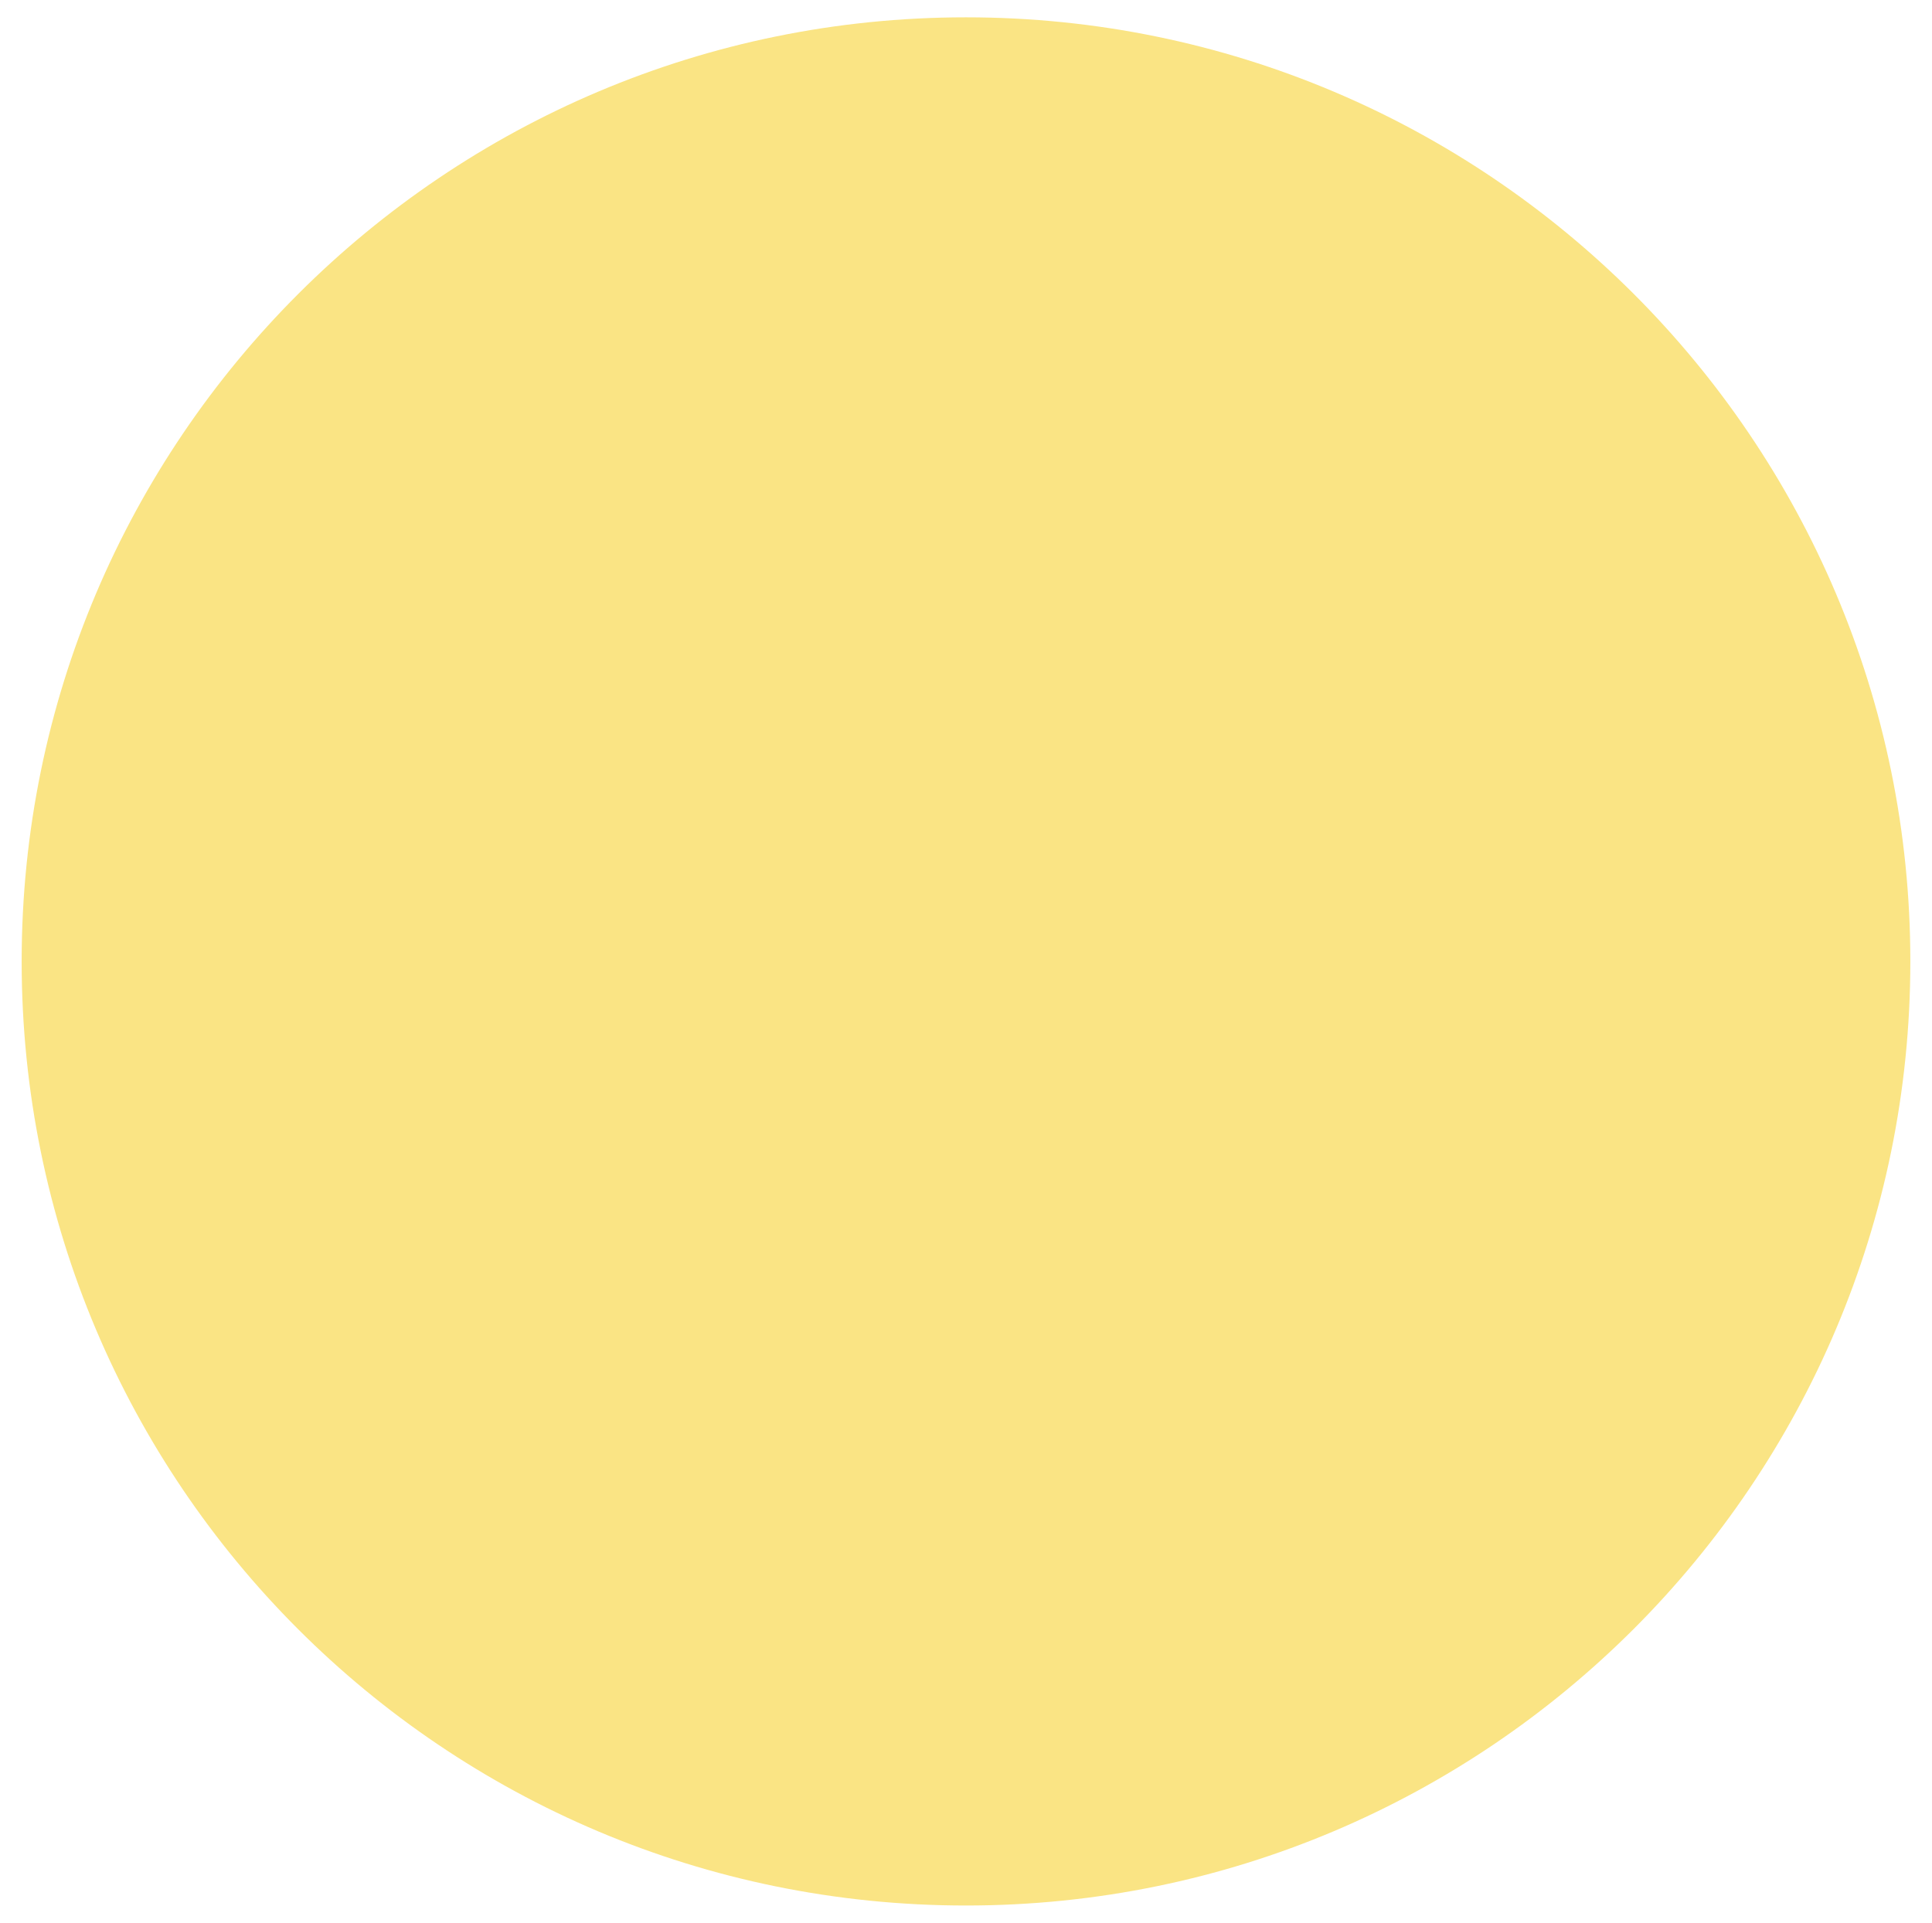 <?xml version="1.0" encoding="utf-8"?>
<!-- Generator: Adobe Illustrator 26.2.1, SVG Export Plug-In . SVG Version: 6.00 Build 0)  -->
<svg version="1.1" id="Livello_1" xmlns="http://www.w3.org/2000/svg" xmlns:xlink="http://www.w3.org/1999/xlink" x="0px" y="0px"
	 viewBox="0 0 178.4 177.6" style="enable-background:new 0 0 178.4 177.6;" xml:space="preserve">
<style type="text/css">
	.st0{clip-path:url(#SVGID_00000140716964857497847240000012947120950761423525_);fill:#FAE484;}
</style>
<g>
	<defs>
		<rect id="SVGID_1_" x="2" y="1.6" width="174.5" height="174.5"/>
	</defs>
	<clipPath id="SVGID_00000083071570346741962690000014310881799758528920_">
		<use xlink:href="#SVGID_1_"  style="overflow:visible;"/>
	</clipPath>
	<path style="clip-path:url(#SVGID_00000083071570346741962690000014310881799758528920_);fill:#FAE484;" d="M89.2,176
		c48.2,0,87.2-39.1,87.2-87.2c0-48.2-39.1-87.2-87.2-87.2S2,40.6,2,88.8C2,137,41,176,89.2,176"/>
</g>
</svg>
